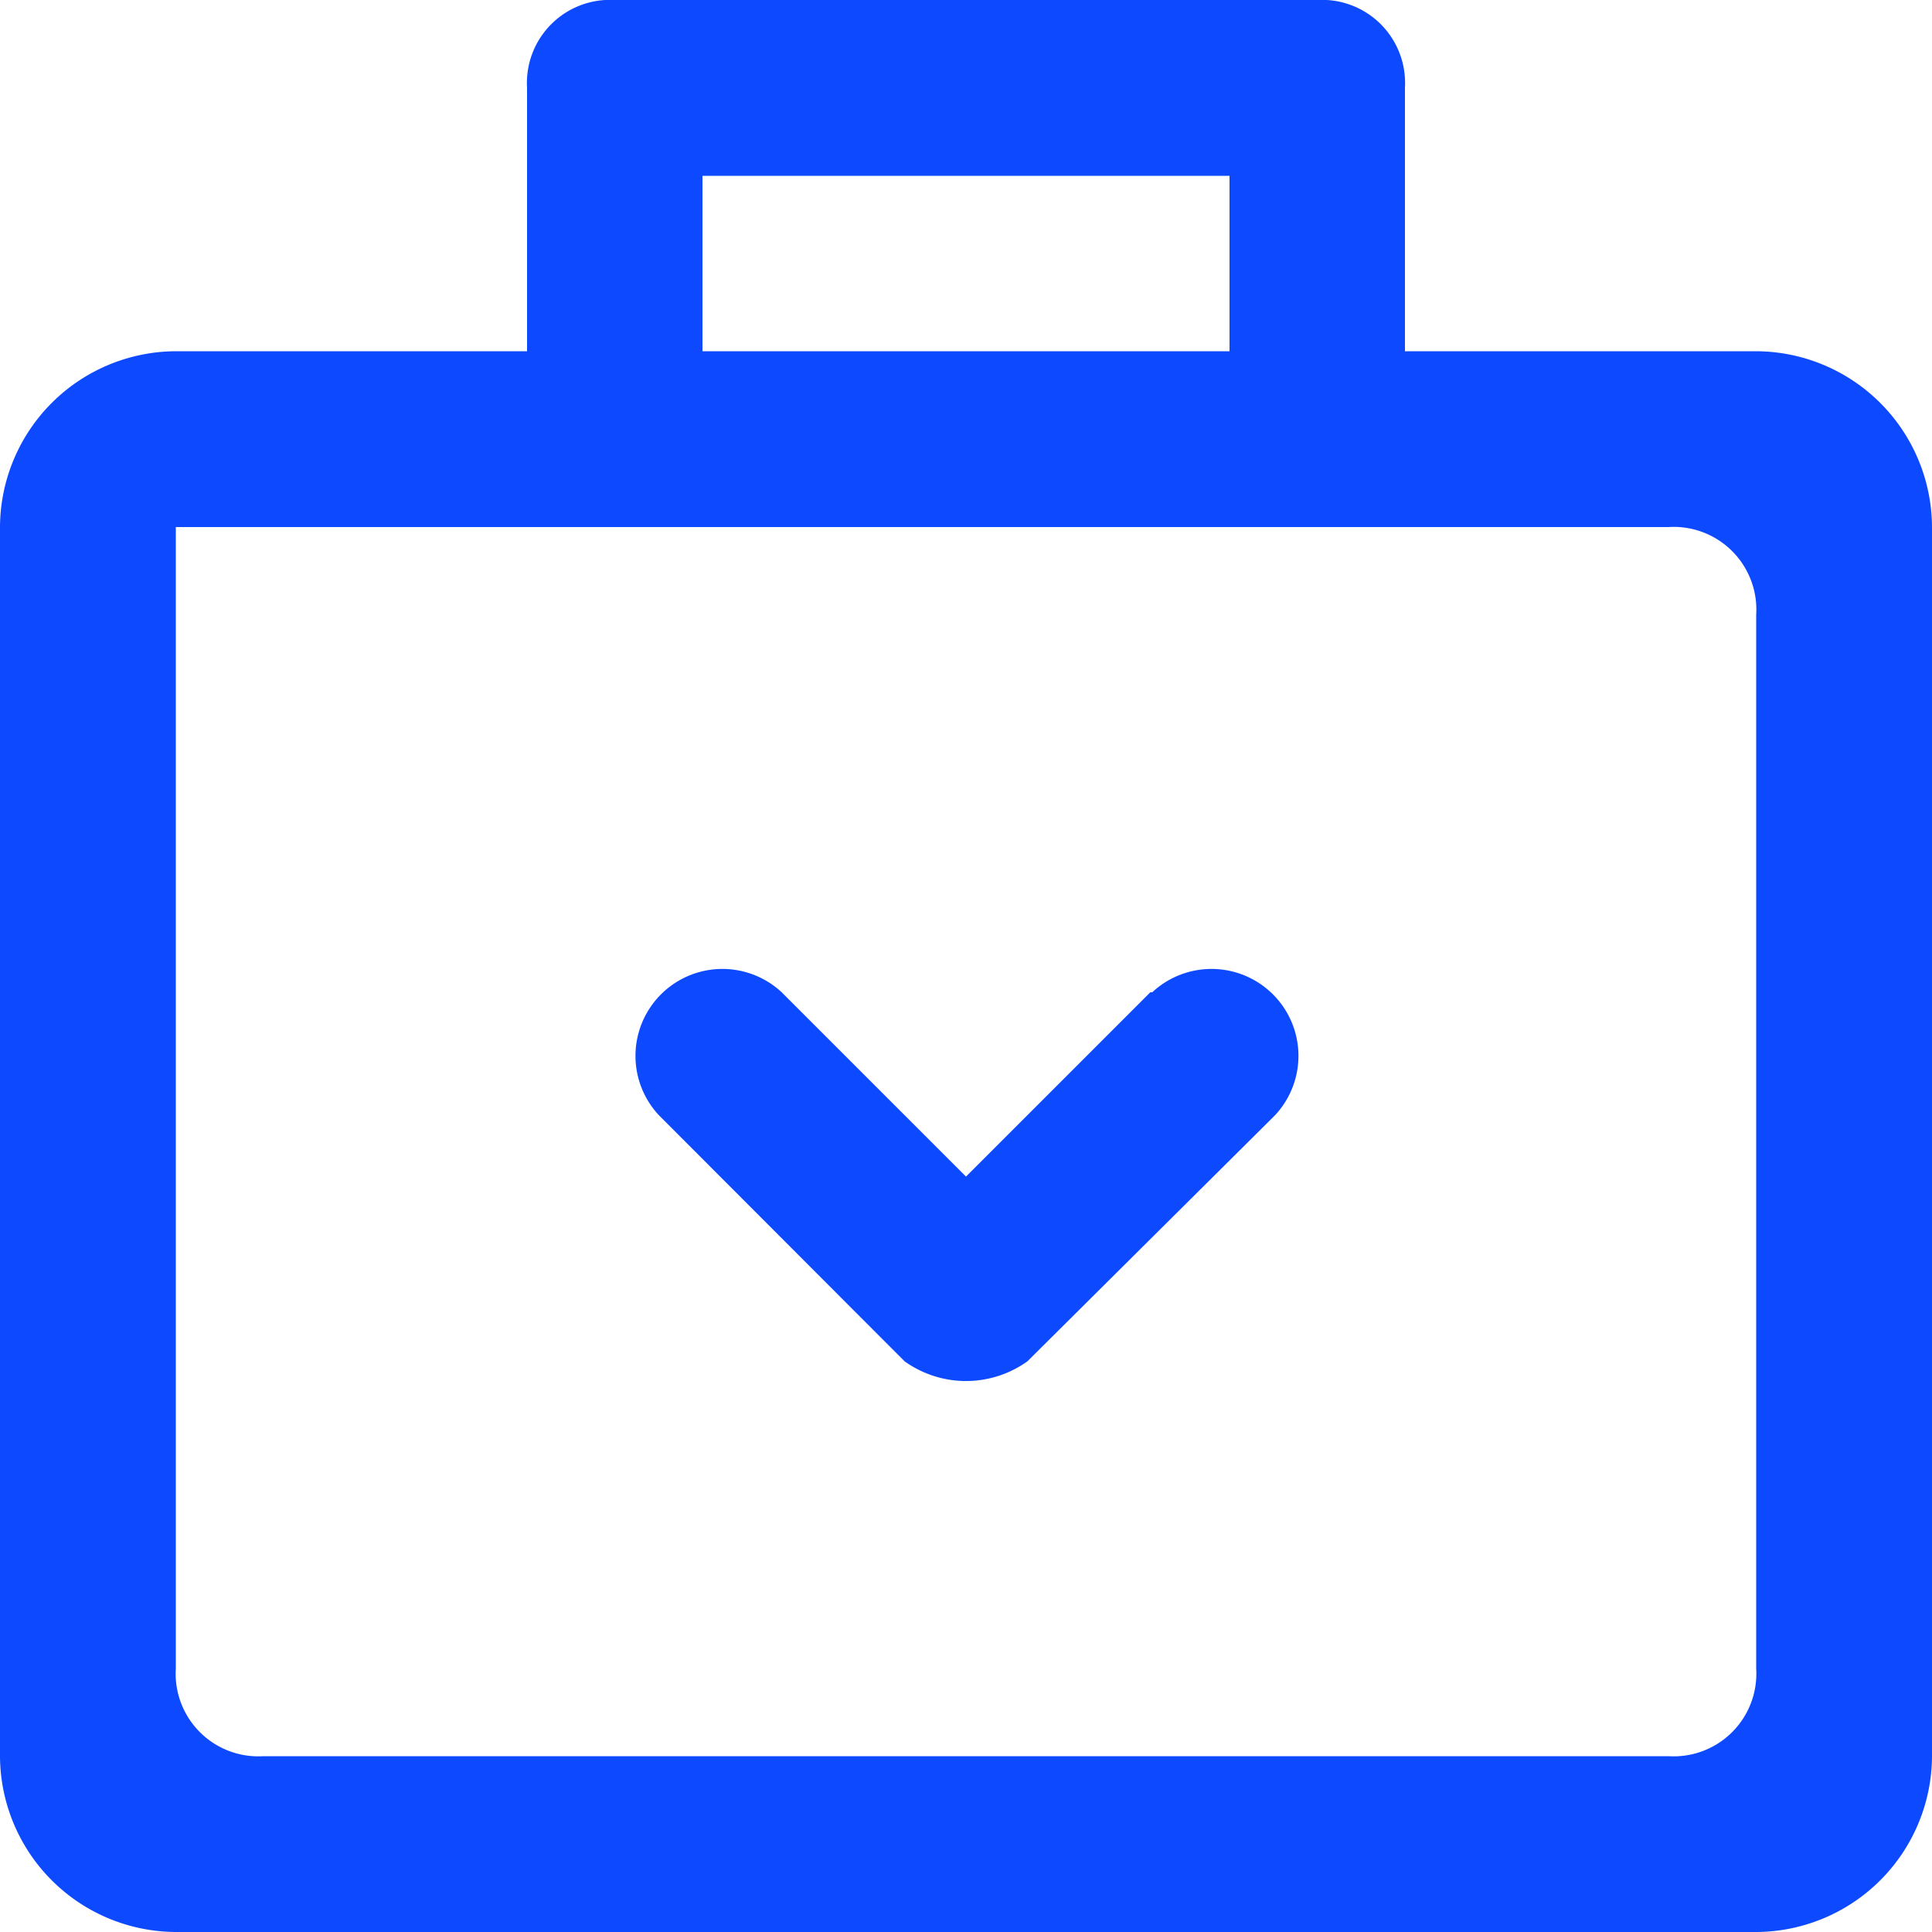<svg id="图层_1" data-name="图层 1" xmlns="http://www.w3.org/2000/svg" viewBox="0 0 50 50"><defs><style>.cls-1{fill:#0d49ff;}</style></defs><path class="cls-1" d="M45.45,9.09H36.36V2.27A2.15,2.15,0,0,0,34.09,0H15.91a2.15,2.15,0,0,0-2.27,2.27V9.09H4.55A4.57,4.57,0,0,0,0,13.64V45.45A4.57,4.57,0,0,0,4.55,50h40.9A4.57,4.57,0,0,0,50,45.45V13.64A4.57,4.57,0,0,0,45.45,9.09ZM18.18,4.55H31.82V9.09H18.18ZM45.45,43.18a2.14,2.14,0,0,1-2.27,2.27H6.82a2.14,2.14,0,0,1-2.27-2.27V13.64H43.18a2.14,2.14,0,0,1,2.27,2.27Z"/><path class="cls-1" d="M29.77,25.68,25,30.45l-4.77-4.77a2.25,2.25,0,0,0-3.18,3.18l6.36,6.37a2.73,2.73,0,0,0,3.18,0L33,28.86a2.25,2.25,0,0,0-3.18-3.18Z"/></svg>